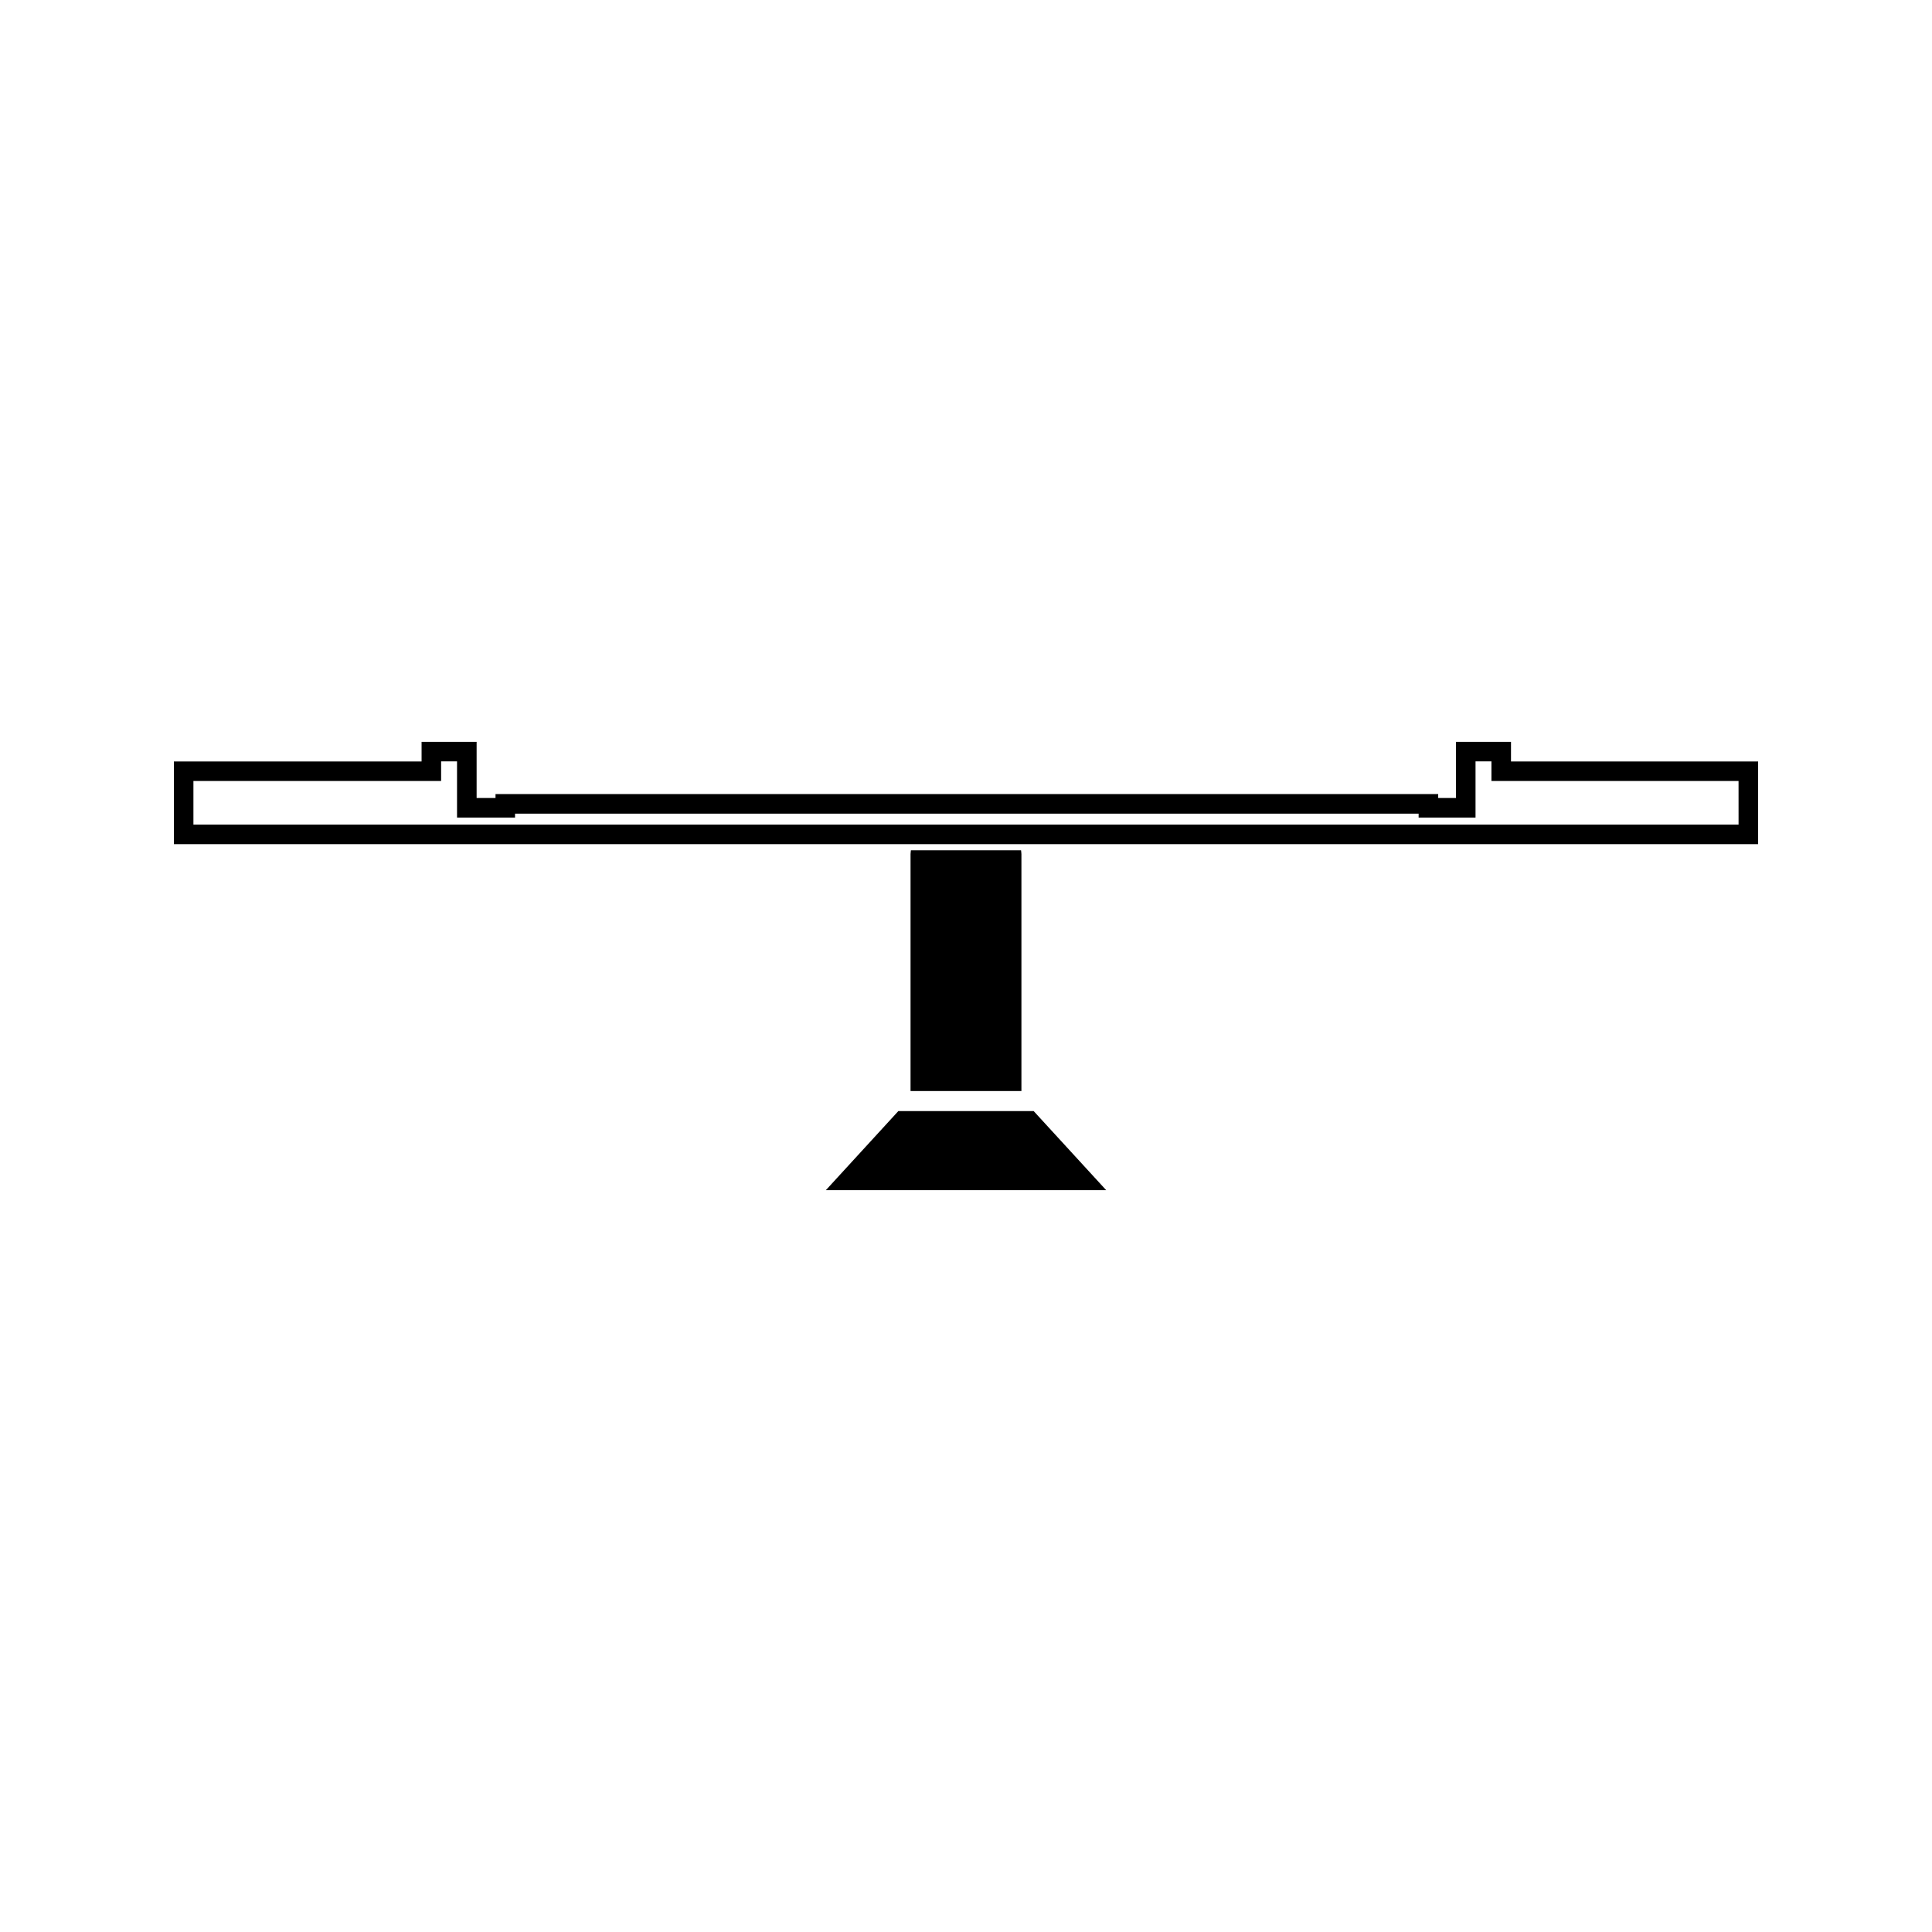 <?xml version="1.0" encoding="UTF-8"?>
<!-- Uploaded to: SVG Repo, www.svgrepo.com, Generator: SVG Repo Mixer Tools -->
<svg fill="#000000" width="800px" height="800px" version="1.1" viewBox="144 144 512 512" xmlns="http://www.w3.org/2000/svg">
 <g>
  <path d="m382.07 438.45-19.207 20.953h74.285l-19.215-20.953z"/>
  <path d="m414.59 369.33h-29.191c-0.02 0.34-0.094 0.676-0.094 1.02v62.793h29.383v-62.789c0-0.344-0.07-0.68-0.098-1.023z"/>
  <path d="m544.43 345.79v-5.195h-14.586v14.883h-4.707v-1.039h-249.82v1.039h-5.008v-14.883h-14.586v5.195h-65.641v21.914h419.84v-21.914zm60.309 16.73h-409.48v-11.547h65.641v-5.199h4.219v14.887h15.371v-1.039h239.46v1.039h15.082v-14.887h4.215v5.199h65.488z"/>
 </g>
</svg>